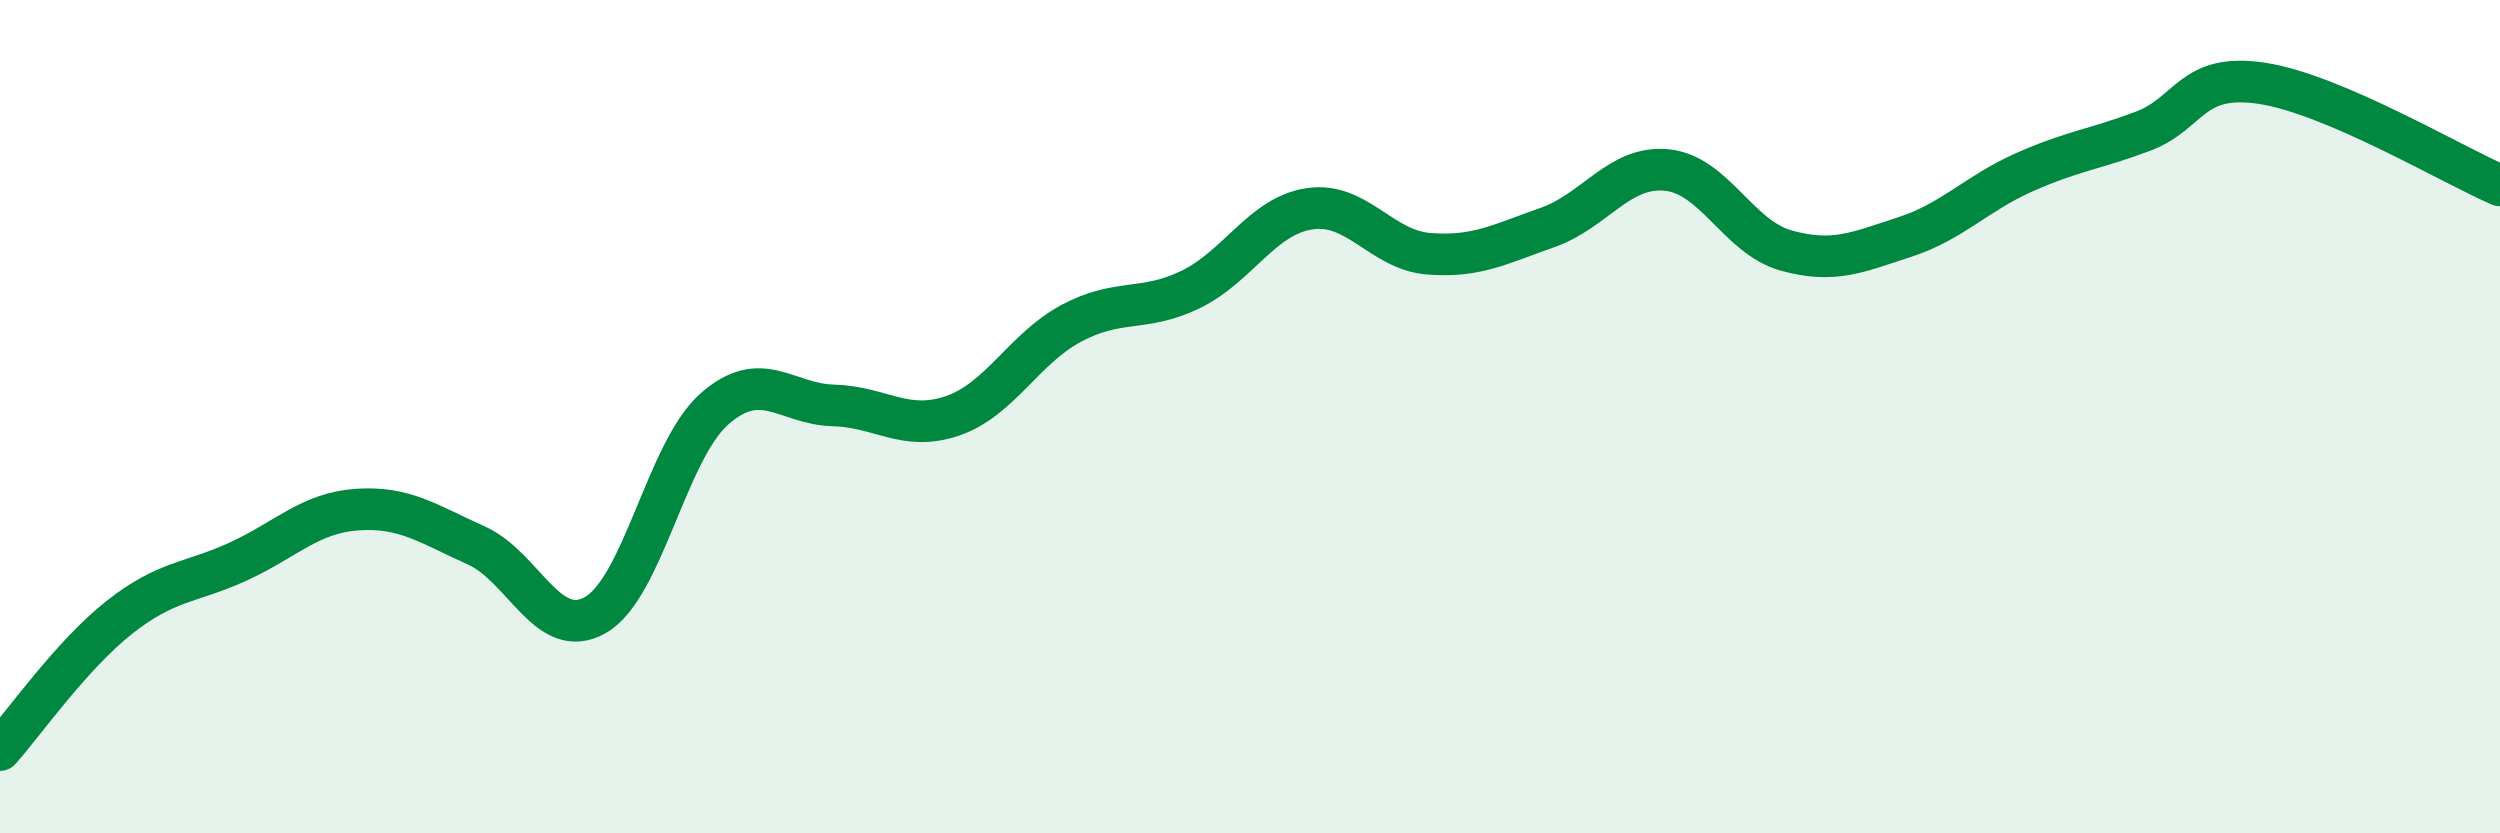 
    <svg width="60" height="20" viewBox="0 0 60 20" xmlns="http://www.w3.org/2000/svg">
      <path
        d="M 0,18 C 0.57,17.36 1.72,15.72 2.86,14.82 C 4,13.92 4.57,14 5.71,13.48 C 6.85,12.96 7.43,12.31 8.57,12.23 C 9.71,12.15 10.29,12.58 11.43,13.09 C 12.57,13.6 13.15,15.41 14.29,14.76 C 15.43,14.11 16,10.83 17.14,9.82 C 18.28,8.81 18.86,9.7 20,9.73 C 21.14,9.76 21.72,10.37 22.86,9.98 C 24,9.59 24.57,8.37 25.71,7.76 C 26.85,7.15 27.43,7.5 28.57,6.95 C 29.71,6.4 30.29,5.18 31.43,5.01 C 32.57,4.84 33.15,6 34.29,6.09 C 35.43,6.18 36,5.86 37.14,5.46 C 38.28,5.06 38.86,3.97 40,4.08 C 41.14,4.19 41.72,5.69 42.86,6.01 C 44,6.33 44.57,6.06 45.71,5.69 C 46.85,5.32 47.43,4.65 48.57,4.14 C 49.71,3.63 50.29,3.58 51.43,3.15 C 52.57,2.72 52.58,1.74 54.29,2 C 56,2.26 58.86,3.96 60,4.45L60 20L0 20Z"
        fill="#008740"
        opacity="0.1"
        stroke-linecap="round"
        stroke-linejoin="round"
      />
      <path
        d="M 0,18 C 0.57,17.36 1.72,15.72 2.86,14.82 C 4,13.92 4.57,14 5.71,13.48 C 6.85,12.96 7.43,12.31 8.57,12.23 C 9.71,12.15 10.29,12.58 11.43,13.09 C 12.57,13.6 13.15,15.41 14.29,14.76 C 15.43,14.11 16,10.83 17.14,9.82 C 18.28,8.81 18.86,9.7 20,9.73 C 21.14,9.76 21.72,10.37 22.86,9.98 C 24,9.59 24.57,8.37 25.71,7.76 C 26.85,7.15 27.43,7.5 28.57,6.95 C 29.71,6.4 30.29,5.18 31.43,5.01 C 32.57,4.84 33.15,6 34.29,6.09 C 35.43,6.18 36,5.86 37.14,5.46 C 38.28,5.06 38.86,3.97 40,4.08 C 41.14,4.19 41.72,5.69 42.86,6.01 C 44,6.33 44.57,6.06 45.71,5.69 C 46.85,5.32 47.43,4.65 48.57,4.14 C 49.71,3.63 50.29,3.58 51.43,3.15 C 52.57,2.72 52.58,1.74 54.29,2 C 56,2.26 58.86,3.96 60,4.45"
        stroke="#008740"
        stroke-width="1"
        fill="none"
        stroke-linecap="round"
        stroke-linejoin="round"
      />
    </svg>
  